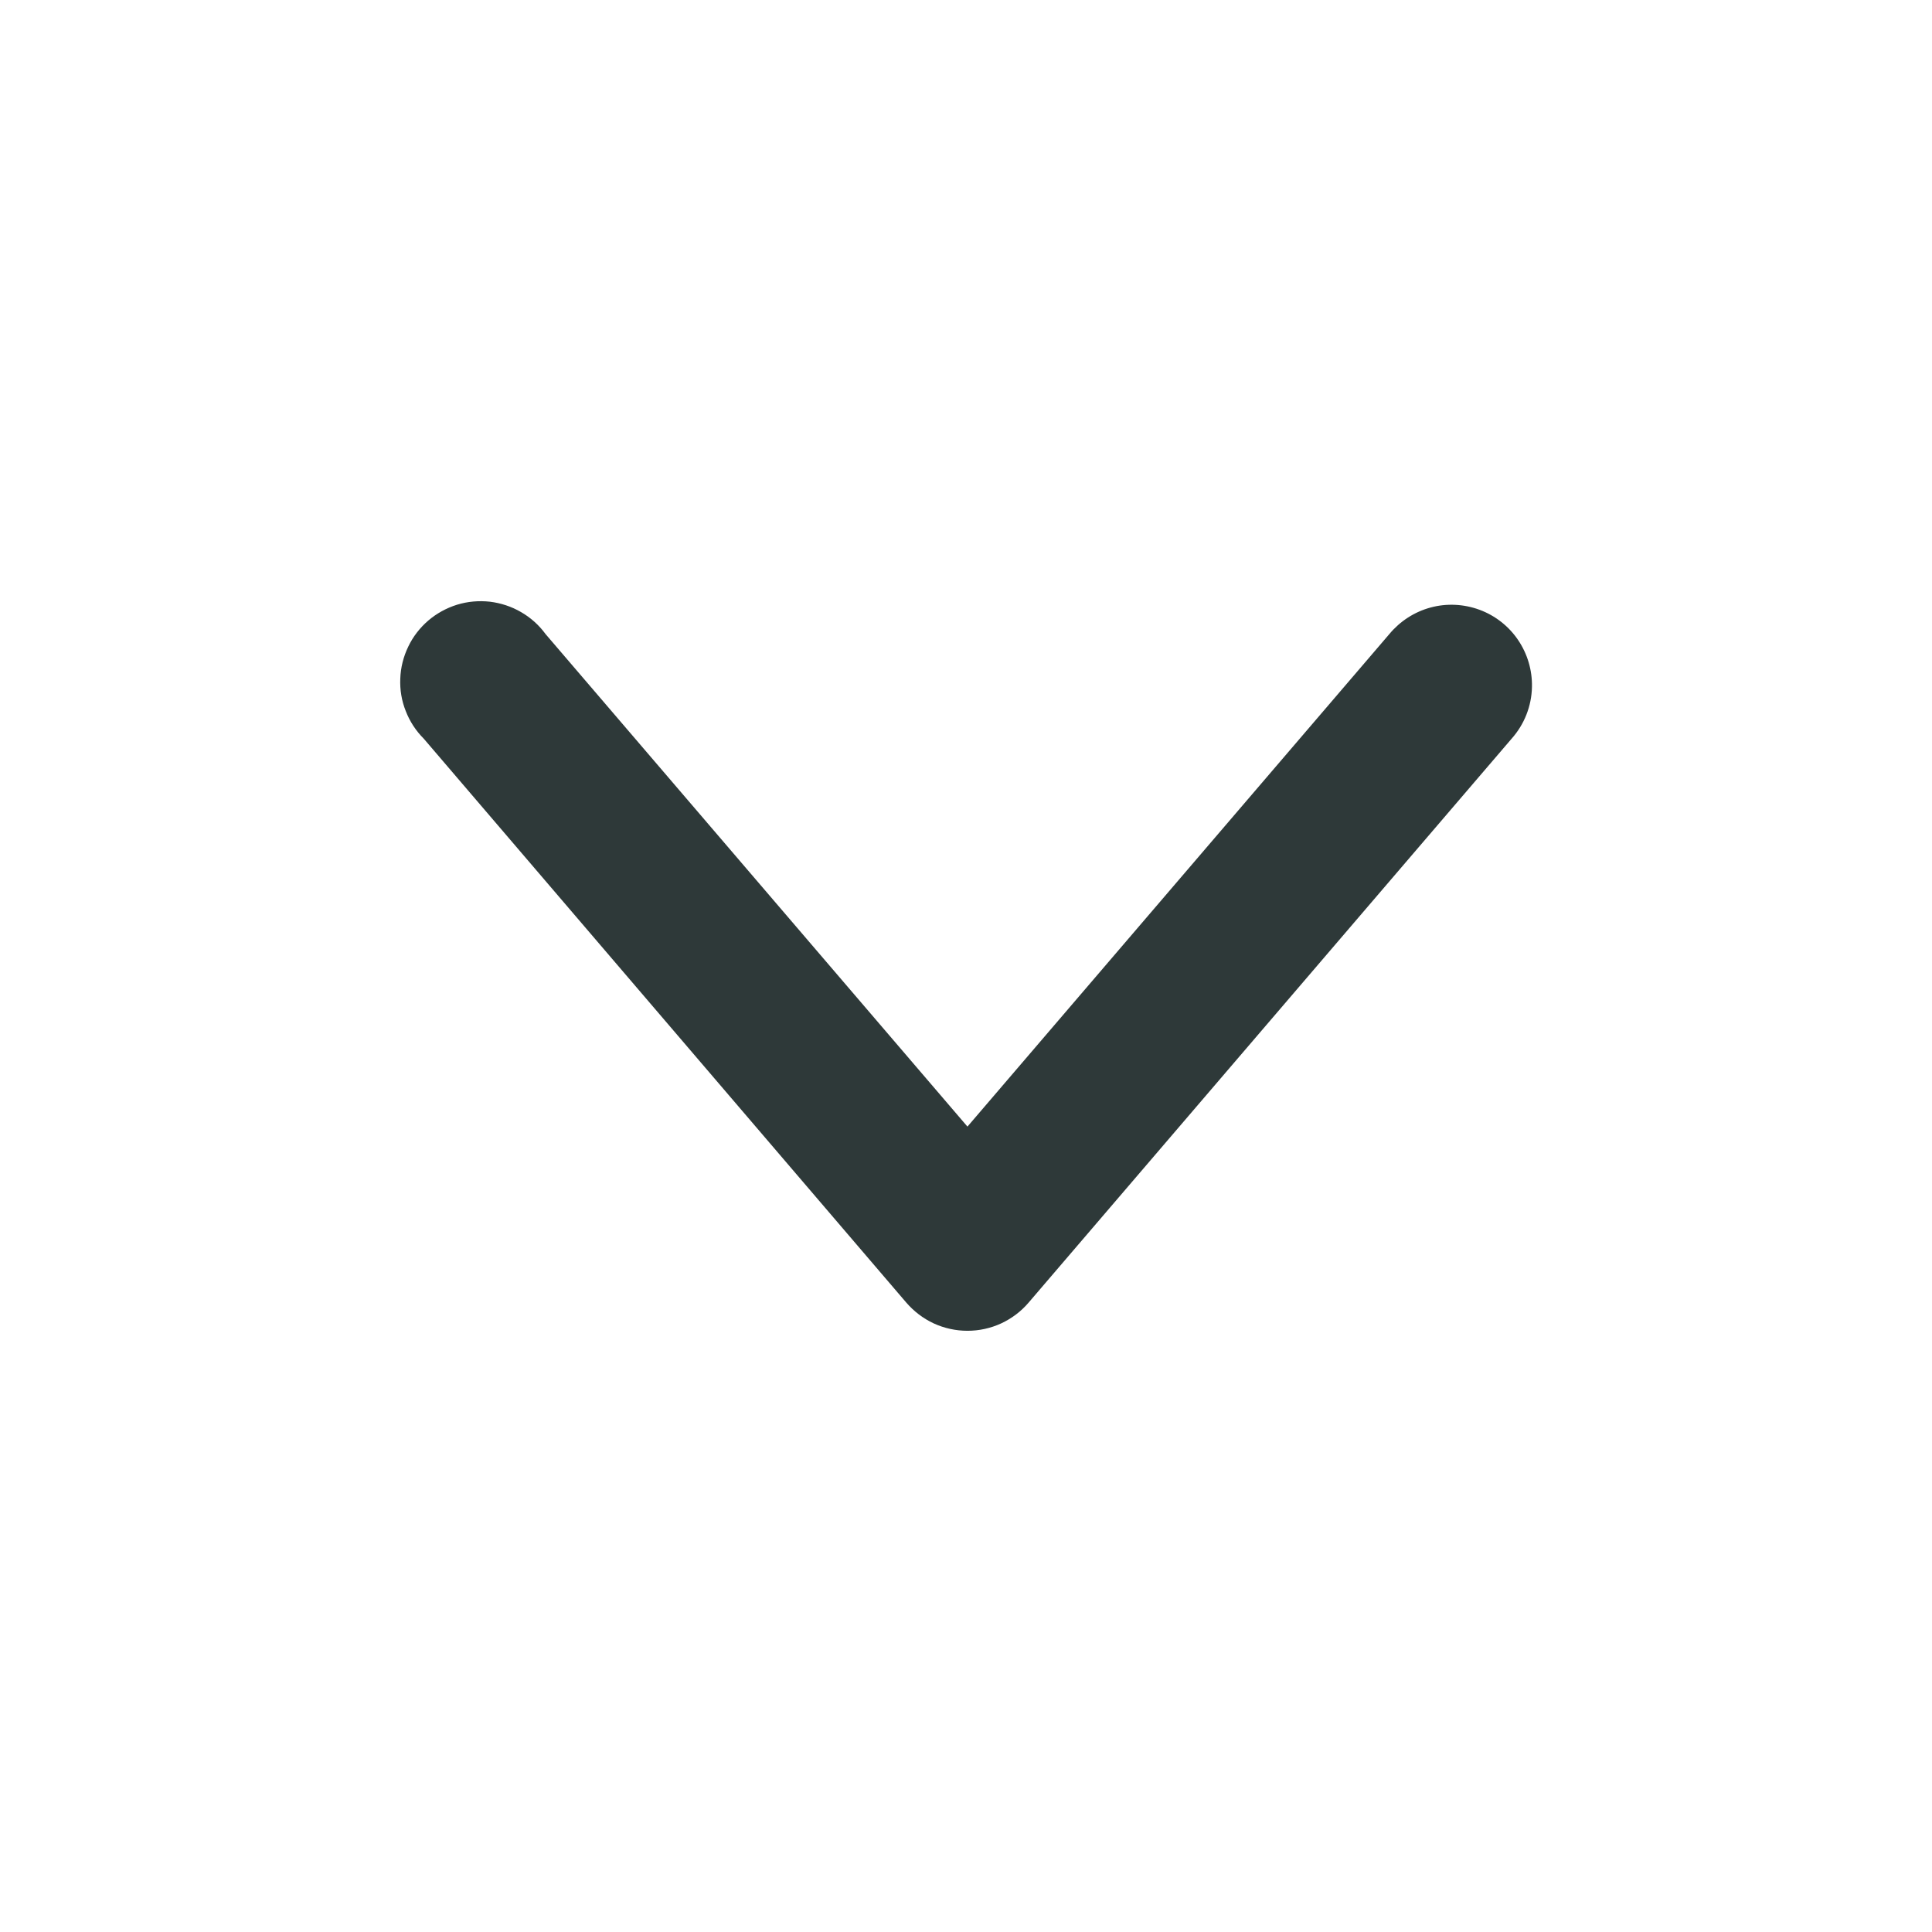 <svg xmlns="http://www.w3.org/2000/svg" width="16" height="16" viewBox="0 0 16 16" fill="none">
  <path d="M12.687 5.689C12.69 5.551 12.65 5.415 12.572 5.3C12.495 5.186 12.383 5.098 12.253 5.05C12.123 5.002 11.981 4.995 11.848 5.031C11.714 5.067 11.595 5.144 11.506 5.251L8.012 9.33L4.518 5.251C4.464 5.177 4.395 5.115 4.315 5.069C4.236 5.023 4.148 4.994 4.057 4.983C3.965 4.973 3.873 4.981 3.785 5.008C3.698 5.035 3.616 5.08 3.547 5.139C3.477 5.199 3.42 5.273 3.381 5.355C3.341 5.438 3.318 5.528 3.315 5.62C3.311 5.712 3.326 5.803 3.36 5.888C3.393 5.974 3.444 6.052 3.509 6.117L7.505 10.787C7.568 10.86 7.645 10.919 7.733 10.96C7.82 11 7.916 11.021 8.012 11.021C8.109 11.021 8.204 11 8.291 10.96C8.379 10.919 8.457 10.86 8.519 10.787L12.519 6.117C12.624 5.999 12.684 5.847 12.687 5.689Z" fill="#2E3939"/>
</svg>
